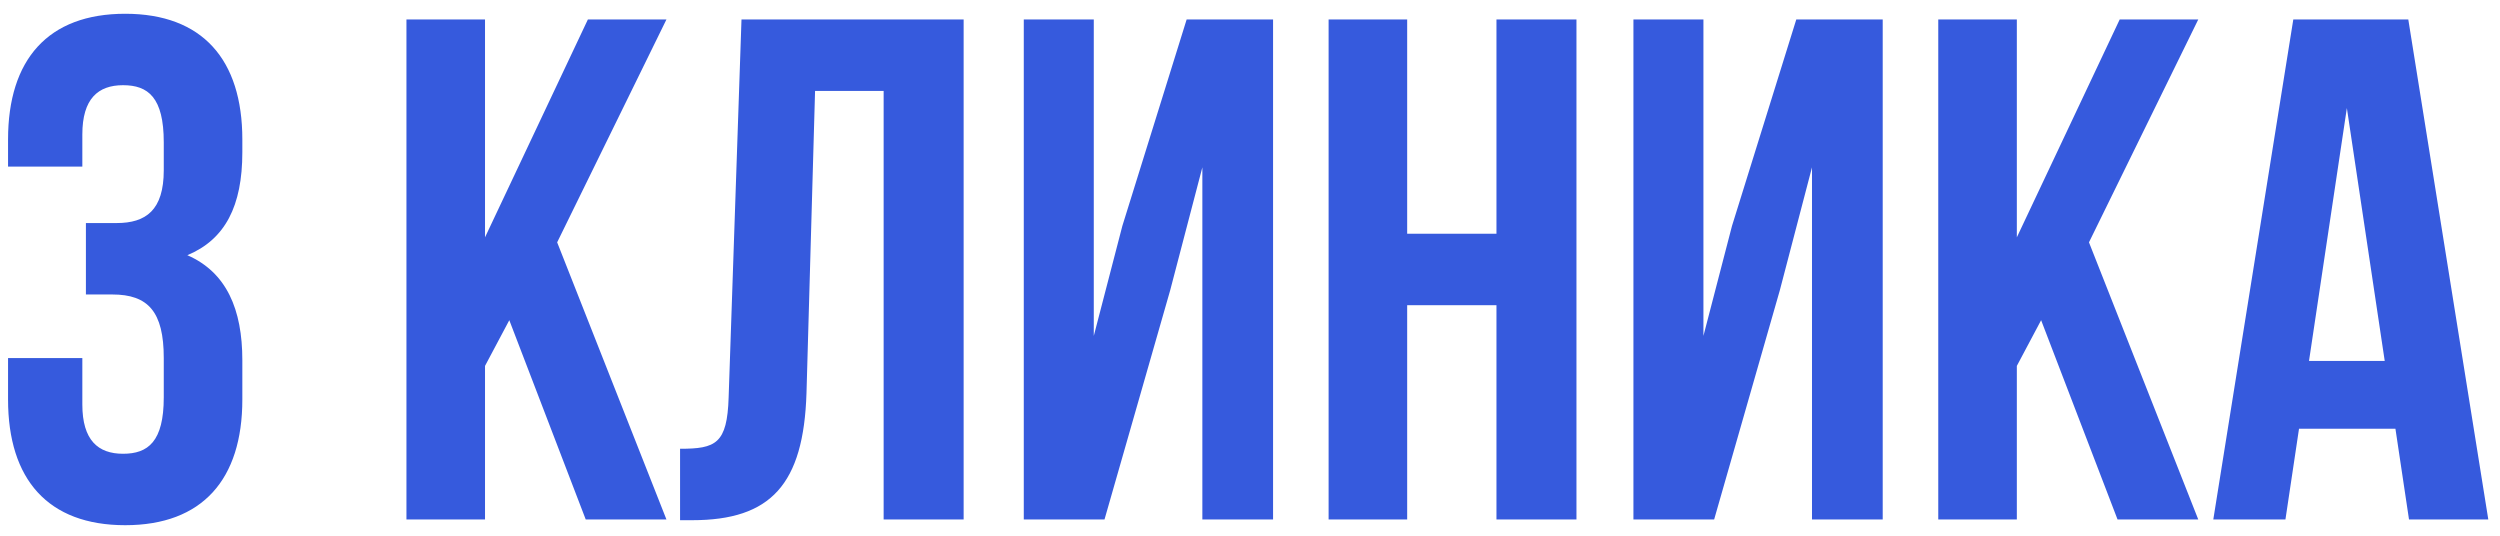 <?xml version="1.0" encoding="UTF-8"?> <svg xmlns="http://www.w3.org/2000/svg" width="154" height="33" viewBox="0 0 154 33" fill="none"> <path d="M10.088 10.484C10.088 12.948 8.988 13.74 7.184 13.74H5.292V18.14H6.92C9.12 18.14 10.088 19.196 10.088 22.056V24.476C10.088 27.204 9.12 27.952 7.58 27.952C6.04 27.952 5.072 27.116 5.072 24.916V22.056H0.496V24.608C0.496 29.536 2.96 32.352 7.712 32.352C12.464 32.352 14.928 29.536 14.928 24.608V22.188C14.928 19.064 13.96 16.776 11.54 15.72C13.872 14.752 14.928 12.684 14.928 9.384V8.592C14.928 3.664 12.464 0.848 7.712 0.848C2.96 0.848 0.496 3.664 0.496 8.592V10.264H5.072V8.284C5.072 6.084 6.04 5.248 7.58 5.248C9.12 5.248 10.088 5.996 10.088 8.768V10.484ZM36.081 32H41.053L34.321 14.928L41.053 1.2H36.213L29.877 14.62V1.2H25.037V32H29.877V22.54L31.373 19.724L36.081 32ZM41.892 32.044H42.64C47.48 32.044 49.504 29.844 49.68 24.212L50.208 5.6H54.432V32H59.36V1.2H45.676L44.884 24.476C44.796 27.336 44.092 27.644 41.892 27.644V32.044ZM72.085 17.876L74.065 10.308V32H78.421V1.2H73.097L69.137 13.916L67.377 20.692V1.2H63.065V32H68.037L72.085 17.876ZM86.682 18.8H92.182V32H97.11V1.2H92.182V14.4H86.682V1.2H81.842V32H86.682V18.8ZM109.639 17.876L111.619 10.308V32H115.975V1.2H110.651L106.691 13.916L104.931 20.692V1.2H100.619V32H105.591L109.639 17.876ZM130.441 32H135.413L128.681 14.928L135.413 1.2H130.573L124.237 14.62V1.2H119.397V32H124.237V22.54L125.733 19.724L130.441 32ZM148.351 1.2H141.267L136.339 32H140.783L141.619 26.412H147.559L148.395 32H153.279L148.351 1.2ZM144.567 6.656L146.899 22.232H142.235L144.567 6.656Z" fill="#365ADD"></path> </svg> 